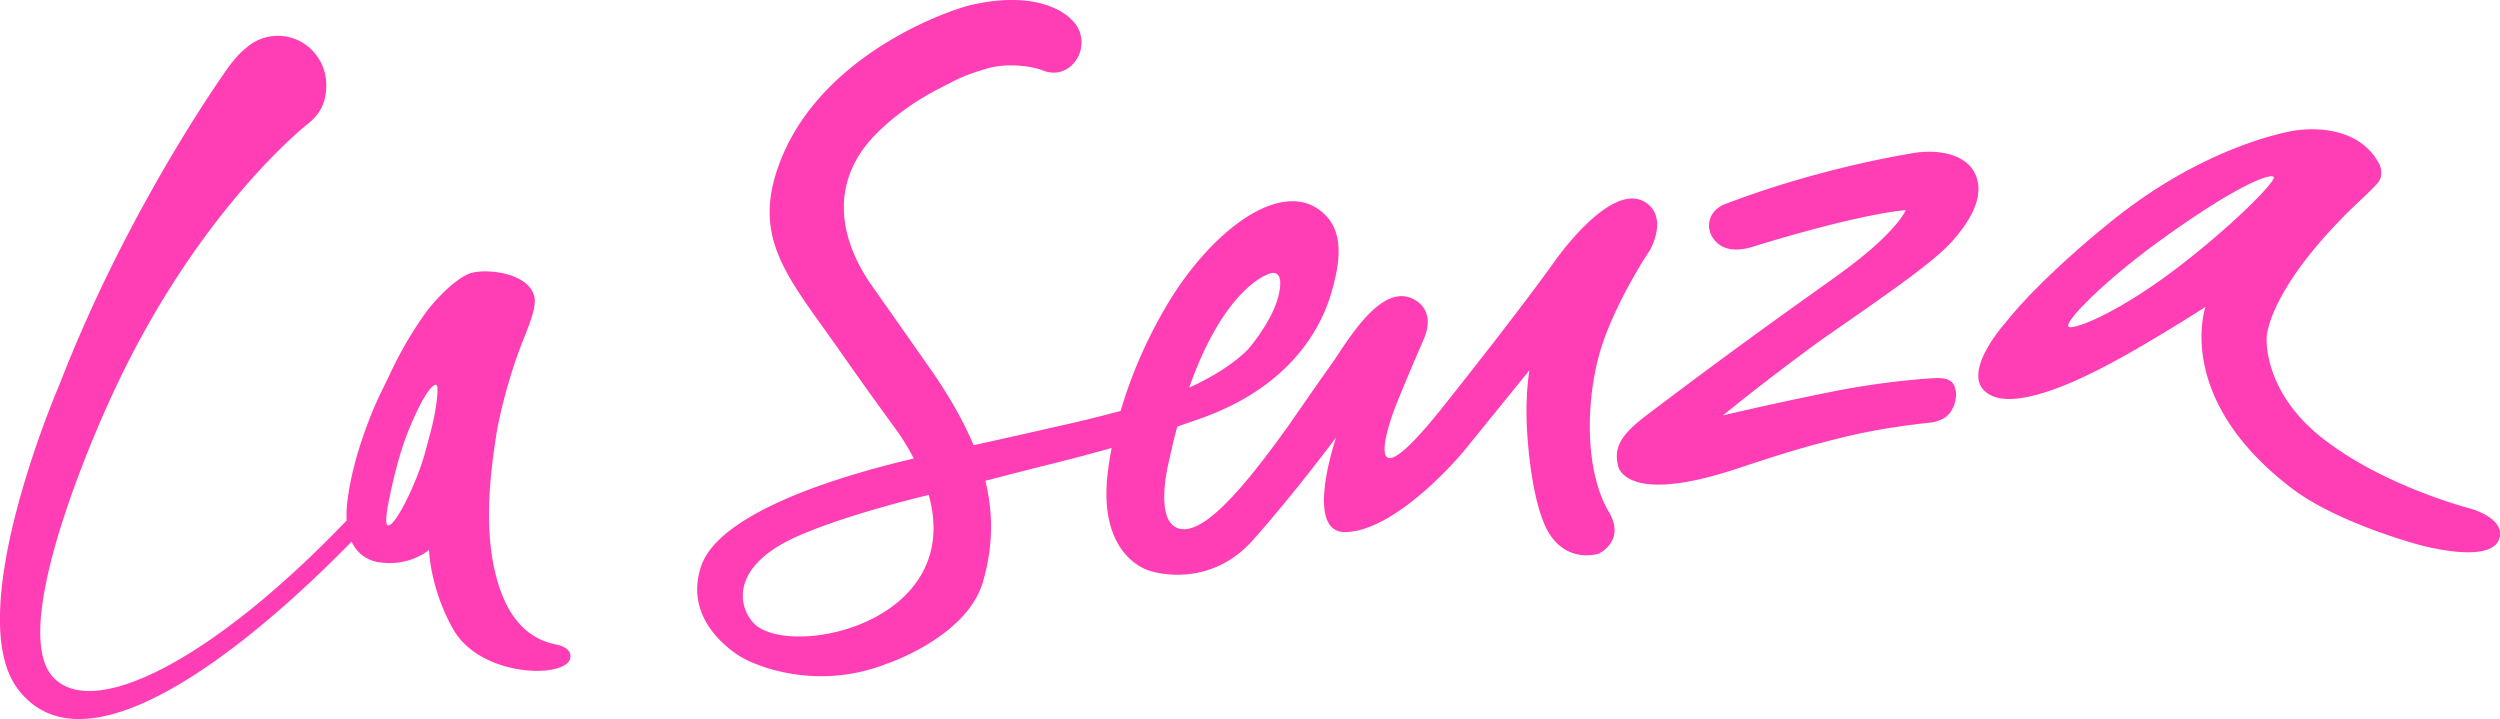 <svg xmlns="http://www.w3.org/2000/svg" width="226" height="65">
    <path fill="#FF3EB5" fill-rule="evenodd" d="M50.265 58.262c-2.444-.489-4.478-2.268-5.494-6.479-1.004-4.179-.488-8.918.165-12.909 0 0 .598-3.424 2.036-7.292.588-1.588 1.555-3.619 1.344-4.699-.417-2.138-4.035-2.609-5.624-2.231-1.248.292-3.233 2.279-4.229 3.643a34.682 34.682 0 0 0-3.227 5.55l-.895 1.844s-2.434 4.976-2.962 9.849a9.646 9.646 0 0 0-.043 1.511C19.269 59.662 8.294 65.254 4.719 61.123.482 56.211 10.08 35.837 10.08 35.837c7.681-16.781 17.73-24.623 17.73-24.623 1.253-1.003 1.686-2.09 1.686-3.522 0-2.463-1.957-4.452-4.374-4.452a4.3 4.3 0 0 0-2.967 1.18s-.64.445-1.566 1.739c0 0-8.948 12.398-15.199 28.572 0 0-8.987 20.715-3.763 27.575 6.846 8.989 23.829-6.857 30.157-13.342.852 1.817 2.593 1.871 2.593 1.871s2.339.474 4.41-1.122c0 0 .054 3.329 2.136 7.097 2.395 4.323 9.767 4.554 10.582 2.848 0 0 .482-1.049-1.24-1.396M39.304 37.373c-.179.984-.505 2.167-.888 3.578-.704 2.593-2.666 6.668-3.354 6.547-.574-.1.749-5.102.749-5.102s.468-1.912 1.162-3.585c1.439-3.483 2.22-4.103 2.461-4.021.216.068.106 1.27-.13 2.583m105.41-5.813c1.346-4.36 4.463-8.984 4.463-8.984s1.671-2.955-.438-4.289c-3.16-1.998-8.27 5.436-8.27 5.436s-2.76 3.922-10.051 13.089c-7.296 9.169-5.153 2.178-4.246-.113.905-2.291 2.577-6.135 2.577-6.135 1.028-2.509-.763-3.402-.763-3.402-3.05-1.92-6.206 3.768-7.655 5.802-1.448 2.034-3.87 5.539-3.87 5.539-3.547 4.931-7.825 10.407-10.179 9.158-1.909-1.01-.594-6.038-.594-6.038.232-1.088.475-2.102.738-3.056.654-.231 1.332-.462 2.088-.73 8.094-2.862 10.875-8.114 11.812-11.281.941-3.171 1.222-6.057-1.219-7.693-3.185-2.139-8.263 1.035-12.231 6.582 0 0-3.536 4.736-5.572 11.706-4.072 1.07-4.556 1.121-6.457 1.564-1.181.274-4.524 1.019-6.839 1.531-.91-2.186-2.178-4.385-3.733-6.651 0 0-2.197-3.141-5.43-7.728-3.228-4.586-3.71-9.63.326-13.731 1.361-1.385 3.322-2.896 5.682-4.105 1.855-.957 2.195-1.178 4.275-1.807 2.058-.629 4.215-.118 4.215-.118.972.189 1.031.401 1.744.452 1.479.117 2.683-1.221 2.683-2.731 0-.811-.351-1.538-.894-2.037 0 0-2.376-2.87-9.071-1.345-2.093.485-13.16 4.343-17.077 13.658-3.092 7.351.5 10.899 5.277 17.744a450.4 450.4 0 0 0 5.223 7.294c.536.795.997 1.562 1.378 2.308-10.51 2.474-17.838 5.861-19.185 9.632-1.92 5.394 3.751 8.415 3.751 8.415s5.784 3.304 12.968.517c0 0 7.261-2.405 8.718-7.416.931-3.193.94-6.187.22-9.134 1.766-.46 4.152-1.076 6.077-1.55a198.393 198.393 0 0 0 5.337-1.415 32.575 32.575 0 0 0-.331 2.072c-1.01 7.897 3.821 9.044 3.821 9.044s5.226 1.792 9.308-2.815c3.785-4.266 7.499-9.264 7.499-9.264s-2.98 8.665.86 8.566c4.71-.122 10.609-7.236 10.609-7.236l5.999-7.386s-.408 2.313-.206 5.51c0 0 .314 6.659 2.05 9.321 1.737 2.653 4.431 1.738 4.431 1.738s2.47-1.149.906-3.778c-2.255-3.795-2.067-10.347-.724-14.71m-29.896-6.841s.912-.344.914.844c.005 2.762-2.972 6.081-2.972 6.081-1.345 1.326-3.211 2.462-5.255 3.396 3.262-9.295 7.313-10.321 7.313-10.321M68.551 56.687c-1.521-1.011-3.335-5.223 3.688-8.274 3.216-1.39 7.537-2.645 11.714-3.674 3.129 11.174-11.405 14.604-15.402 11.948m108.268-21.149c.058.862-.389 1.918-1.183 2.321-.32.165-.656.268-1.006.33-4.925.516-7.863 1.311-7.863 1.311-4.101.97-6.95 1.949-9.89 2.914-10.078 3.303-10.601-.3-10.601-.3-.363-1.529.065-2.63 2.359-4.414 0 0 5.436-4.147 11.665-8.637 4.718-3.406 6.213-4.388 7.877-5.73 3.58-2.885 4.099-4.343 4.099-4.343-4.92.498-13.693 3.277-13.693 3.277-1.98.641-3.101.137-3.689-.686-.773-1.073-.418-2.571 1.051-3.129 9.121-3.49 17.44-4.676 17.44-4.676 2.278-.257 4.534.327 5.236 2.095.731 1.831-.362 3.929-2.115 5.906-1.76 1.989-6.102 4.94-11.91 8.984 0 0-4.307 3.108-8.854 6.798 0 0 4.002-.971 9.806-2.138 5.039-1.019 9.242-1.233 9.242-1.233 1.088-.047 1.935.055 2.029 1.35m46.52 10.443s-7.722-1.964-13.305-6.299c-5.16-4.008-5.16-8.516-5.13-9.179 0 0 .044-4.341 8.172-12.123 0 0 .775-.668 1.803-1.756.747-.793.192-1.822.192-1.822-2.214-4.122-7.811-2.964-7.811-2.964-.939.165-8.071 1.545-16.098 7.932 0 0-6.343 4.964-9.861 9.396 0 0-3.833 4.242-1.942 6.135 2.09 2.104 7.96-.561 11.75-2.62 3.793-2.057 8.266-4.934 8.266-4.934s-2.912 8.242 7.809 16.406c4.09 3.113 11.349 5.057 11.349 5.057s6.541 1.891 7.388-.47c.664-1.868-2.582-2.759-2.582-2.759m-26.213-21.999c-5.822 4.491-9.877 5.921-10.143 5.54-.335-.492 3.33-4.215 8.48-7.915 6.804-4.906 9.815-5.979 10.081-5.598.229.329-3.4 4.096-8.418 7.973"/>
</svg>

